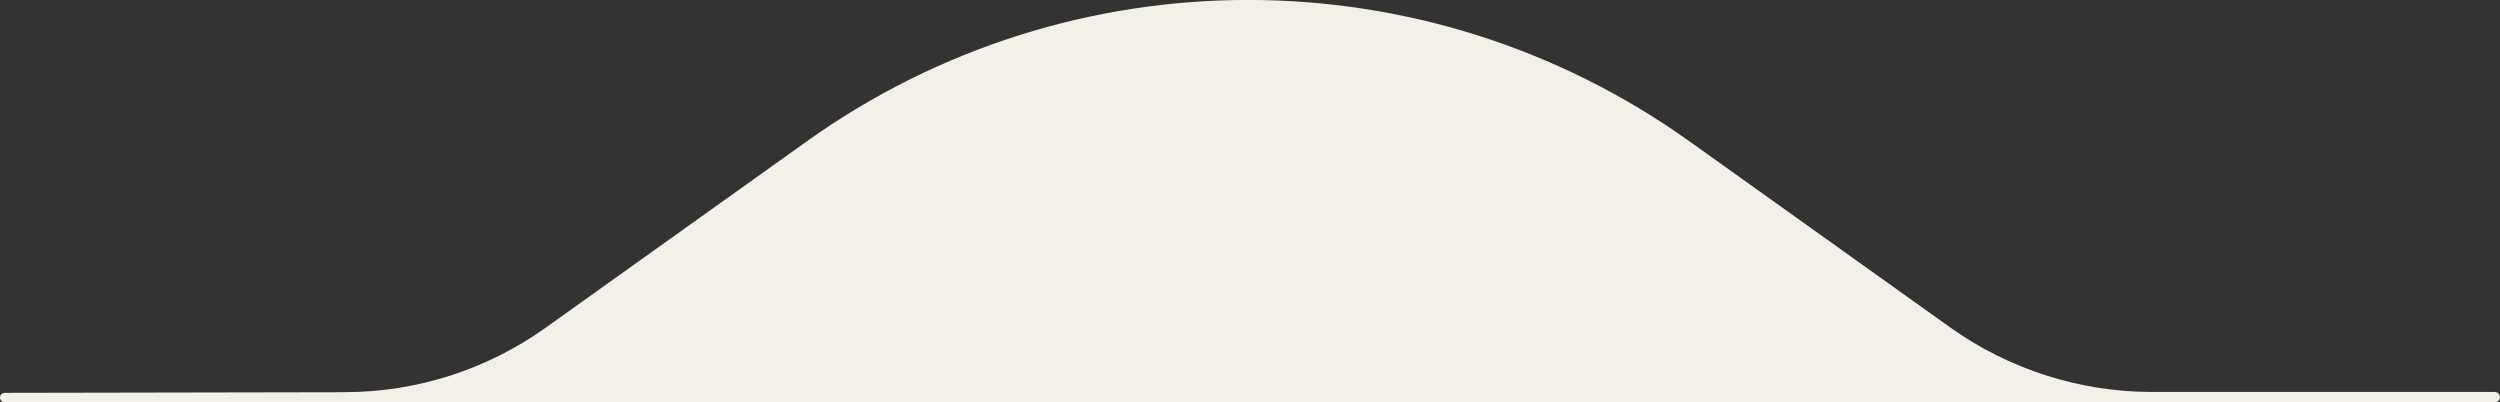 <?xml version="1.0" encoding="UTF-8"?>
<svg id="Layer_2" data-name="Layer 2" xmlns="http://www.w3.org/2000/svg" viewBox="0 0 395 63.57">
  <rect x="0" y="0" width="395" height="63.57" fill="#333333" stroke="none"/>
  <defs>
    <style>
      .cls-1 {
        fill: #f3f0e8;
      }
    </style>
  </defs>
  <g id="Layer_1-2" data-name="Layer 1">
    <path class="cls-1" d="M54.56,61.97l-53.81,.1c-.41,0-.75,.34-.75,.75s.34,.75,.75,.75H394.18c.45,0,.82-.37,.82-.82s-.36-.82-.82-.82h-54.16c-11.45,0-22.62-3.58-31.94-10.23l-41.16-29.38c-41.71-29.77-97.72-29.77-139.43,0l-41.29,29.47c-9.24,6.59-20.3,10.15-31.65,10.17Z"/>
  </g>
</svg>